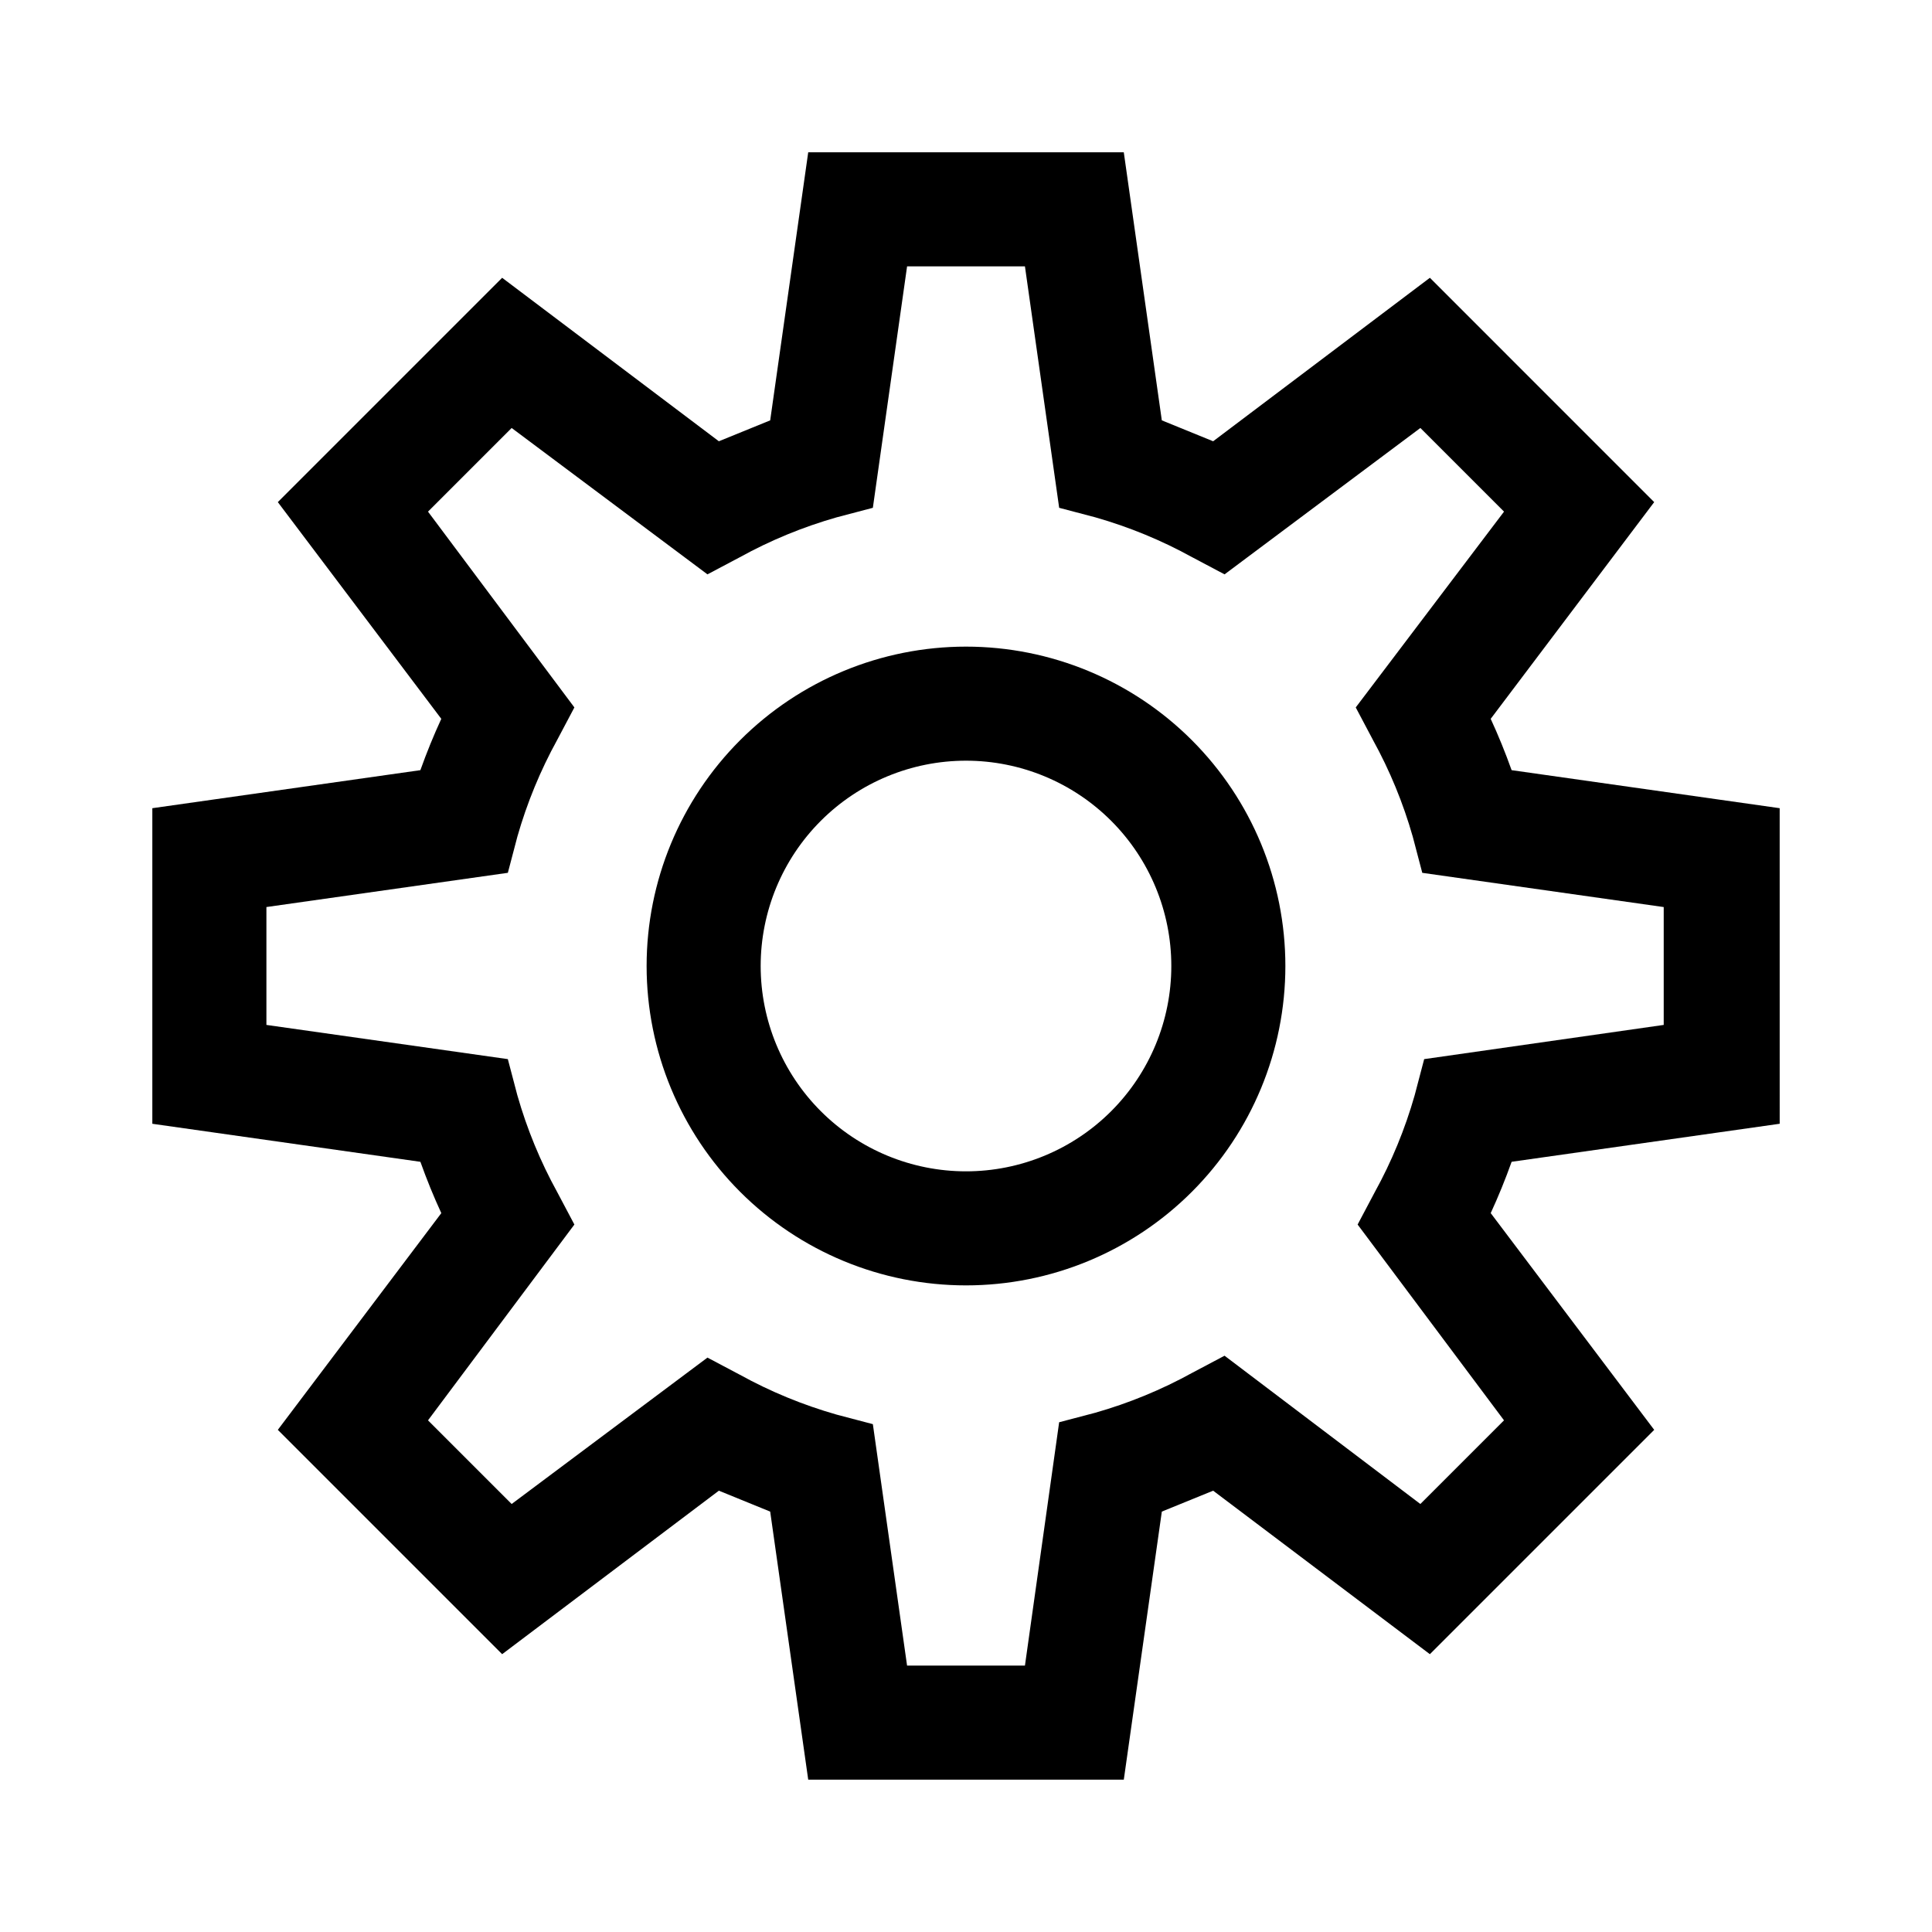 <?xml version="1.0" encoding="UTF-8"?>
<!-- Uploaded to: ICON Repo, www.svgrepo.com, Generator: ICON Repo Mixer Tools -->
<svg fill="#000000" width="800px" height="800px" version="1.1" viewBox="144 144 512 512" xmlns="http://www.w3.org/2000/svg">
 <g>
  <path d="m184.37 358.18v83.633l71.039 10.078c1.68 4.703 3.527 9.238 5.543 13.602l-43.328 57.434 59.449 59.449 57.434-43.328 13.602 5.543 10.078 71.039 83.633-0.004 10.078-71.039 13.598-5.539 57.434 43.328 59.453-59.449-43.328-57.438c2.016-4.367 3.863-8.902 5.543-13.602l71.039-10.078-0.004-83.629-71.039-10.078c-1.68-4.703-3.527-9.238-5.543-13.602l43.328-57.434-59.445-59.449-57.438 43.324-13.602-5.543-10.078-71.039-83.629 0.004-10.078 71.039-13.602 5.539-57.434-43.324-59.449 59.449 43.324 57.434c-2.016 4.367-3.863 8.902-5.543 13.602zm73.055-78.594 22.168-22.168 51.891 38.793 8.566-4.535c8.137-4.488 16.754-8.035 25.691-10.582l9.574-2.519 9.07-63.984h31.234l9.07 63.984 9.574 2.519h-0.004c8.938 2.547 17.559 6.094 25.695 10.582l8.566 4.535 51.891-38.793 22.168 22.168-39.297 51.891 4.535 8.566h-0.004c4.488 8.137 8.035 16.754 10.582 25.691l2.519 9.574 63.984 9.07v31.234l-63.48 9.066-2.519 9.574c-2.547 8.938-6.094 17.559-10.582 25.695l-4.535 8.566 38.793 51.891-22.168 22.168-51.891-39.297-8.566 4.535 0.004-0.004c-8.137 4.488-16.758 8.035-25.695 10.582l-9.574 2.519-9.066 64.488h-31.238l-9.066-63.984-9.574-2.519c-8.938-2.547-17.555-6.094-25.691-10.582l-8.566-4.535-51.891 38.797-22.168-22.168 38.793-51.891-4.535-8.566c-4.488-8.137-8.035-16.758-10.582-25.695l-2.519-9.574-63.98-9.066v-31.238l63.984-9.07 2.519-9.574-0.004 0.004c2.551-8.934 6.098-17.555 10.582-25.691l4.535-8.566z"/>
  <path d="m400 484.64c22.445 0 43.977-8.914 59.848-24.789 15.875-15.871 24.789-37.402 24.789-59.848 0-22.449-8.914-43.977-24.789-59.852-15.871-15.871-37.402-24.789-59.848-24.789-22.449 0-43.977 8.918-59.852 24.789-15.871 15.875-24.789 37.402-24.789 59.852 0 22.445 8.918 43.977 24.789 59.848 15.875 15.875 37.402 24.789 59.852 24.789zm0-139.05c14.43 0 28.27 5.734 38.473 15.938 10.203 10.203 15.938 24.043 15.938 38.477 0 14.43-5.734 28.27-15.938 38.473s-24.043 15.938-38.473 15.938c-14.434 0-28.273-5.734-38.477-15.938-10.203-10.203-15.938-24.043-15.938-38.473 0-14.434 5.734-28.273 15.938-38.477 10.203-10.203 24.043-15.938 38.477-15.938z"/>
 </g>
</svg>